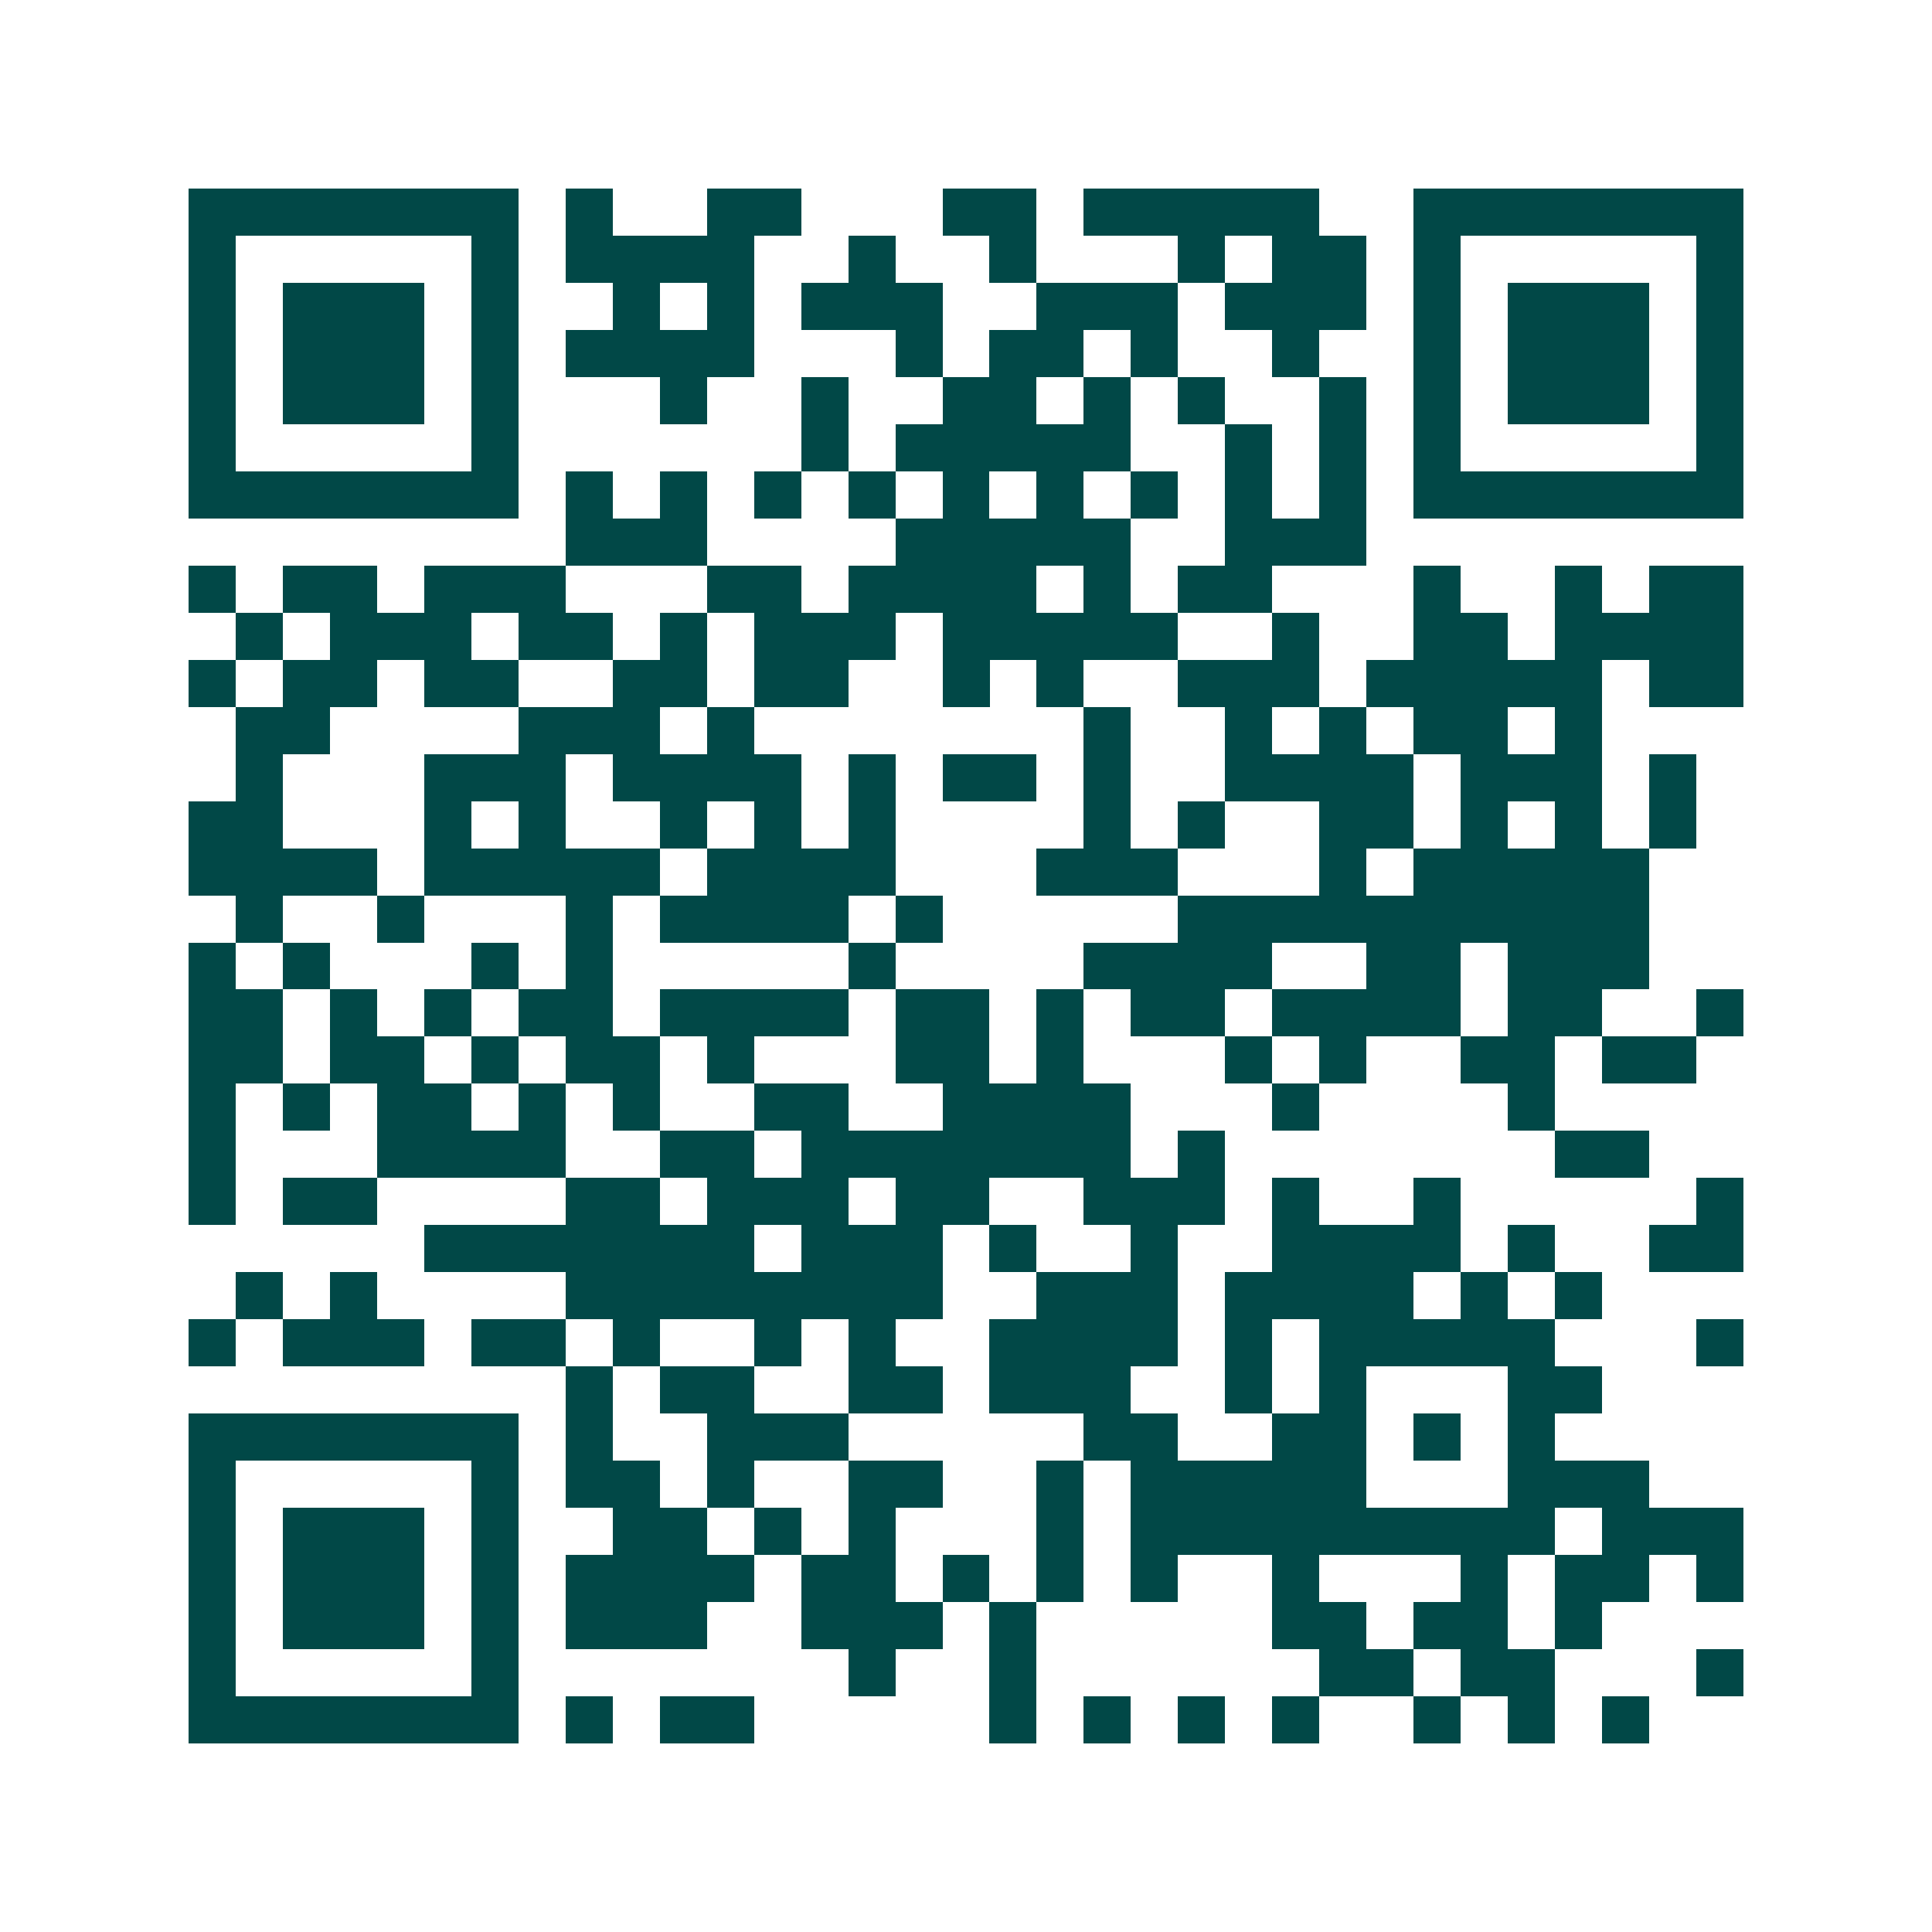 <svg xmlns="http://www.w3.org/2000/svg" width="200" height="200" viewBox="0 0 41 41" shape-rendering="crispEdges"><path fill="#ffffff" d="M0 0h41v41H0z"/><path stroke="#014847" d="M4 4.5h7m1 0h1m2 0h2m3 0h2m1 0h5m2 0h7M4 5.5h1m5 0h1m1 0h4m2 0h1m2 0h1m3 0h1m1 0h2m1 0h1m5 0h1M4 6.5h1m1 0h3m1 0h1m2 0h1m1 0h1m1 0h3m2 0h3m1 0h3m1 0h1m1 0h3m1 0h1M4 7.5h1m1 0h3m1 0h1m1 0h4m3 0h1m1 0h2m1 0h1m2 0h1m2 0h1m1 0h3m1 0h1M4 8.5h1m1 0h3m1 0h1m3 0h1m2 0h1m2 0h2m1 0h1m1 0h1m2 0h1m1 0h1m1 0h3m1 0h1M4 9.5h1m5 0h1m6 0h1m1 0h5m2 0h1m1 0h1m1 0h1m5 0h1M4 10.5h7m1 0h1m1 0h1m1 0h1m1 0h1m1 0h1m1 0h1m1 0h1m1 0h1m1 0h1m1 0h7M12 11.5h3m4 0h5m2 0h3M4 12.5h1m1 0h2m1 0h3m3 0h2m1 0h4m1 0h1m1 0h2m3 0h1m2 0h1m1 0h2M5 13.5h1m1 0h3m1 0h2m1 0h1m1 0h3m1 0h5m2 0h1m2 0h2m1 0h4M4 14.5h1m1 0h2m1 0h2m2 0h2m1 0h2m2 0h1m1 0h1m2 0h3m1 0h5m1 0h2M5 15.5h2m4 0h3m1 0h1m7 0h1m2 0h1m1 0h1m1 0h2m1 0h1M5 16.5h1m3 0h3m1 0h4m1 0h1m1 0h2m1 0h1m2 0h4m1 0h3m1 0h1M4 17.5h2m3 0h1m1 0h1m2 0h1m1 0h1m1 0h1m4 0h1m1 0h1m2 0h2m1 0h1m1 0h1m1 0h1M4 18.5h4m1 0h5m1 0h4m3 0h3m3 0h1m1 0h5M5 19.5h1m2 0h1m3 0h1m1 0h4m1 0h1m5 0h10M4 20.5h1m1 0h1m3 0h1m1 0h1m5 0h1m4 0h4m2 0h2m1 0h3M4 21.5h2m1 0h1m1 0h1m1 0h2m1 0h4m1 0h2m1 0h1m1 0h2m1 0h4m1 0h2m2 0h1M4 22.5h2m1 0h2m1 0h1m1 0h2m1 0h1m3 0h2m1 0h1m3 0h1m1 0h1m2 0h2m1 0h2M4 23.5h1m1 0h1m1 0h2m1 0h1m1 0h1m2 0h2m2 0h4m3 0h1m4 0h1M4 24.5h1m3 0h4m2 0h2m1 0h7m1 0h1m7 0h2M4 25.5h1m1 0h2m4 0h2m1 0h3m1 0h2m2 0h3m1 0h1m2 0h1m5 0h1M9 26.5h7m1 0h3m1 0h1m2 0h1m2 0h4m1 0h1m2 0h2M5 27.5h1m1 0h1m4 0h8m2 0h3m1 0h4m1 0h1m1 0h1M4 28.5h1m1 0h3m1 0h2m1 0h1m2 0h1m1 0h1m2 0h4m1 0h1m1 0h5m3 0h1M12 29.5h1m1 0h2m2 0h2m1 0h3m2 0h1m1 0h1m3 0h2M4 30.5h7m1 0h1m2 0h3m5 0h2m2 0h2m1 0h1m1 0h1M4 31.5h1m5 0h1m1 0h2m1 0h1m2 0h2m2 0h1m1 0h5m3 0h3M4 32.5h1m1 0h3m1 0h1m2 0h2m1 0h1m1 0h1m3 0h1m1 0h9m1 0h3M4 33.5h1m1 0h3m1 0h1m1 0h4m1 0h2m1 0h1m1 0h1m1 0h1m2 0h1m3 0h1m1 0h2m1 0h1M4 34.5h1m1 0h3m1 0h1m1 0h3m2 0h3m1 0h1m5 0h2m1 0h2m1 0h1M4 35.5h1m5 0h1m7 0h1m2 0h1m6 0h2m1 0h2m3 0h1M4 36.5h7m1 0h1m1 0h2m5 0h1m1 0h1m1 0h1m1 0h1m2 0h1m1 0h1m1 0h1"/></svg>

